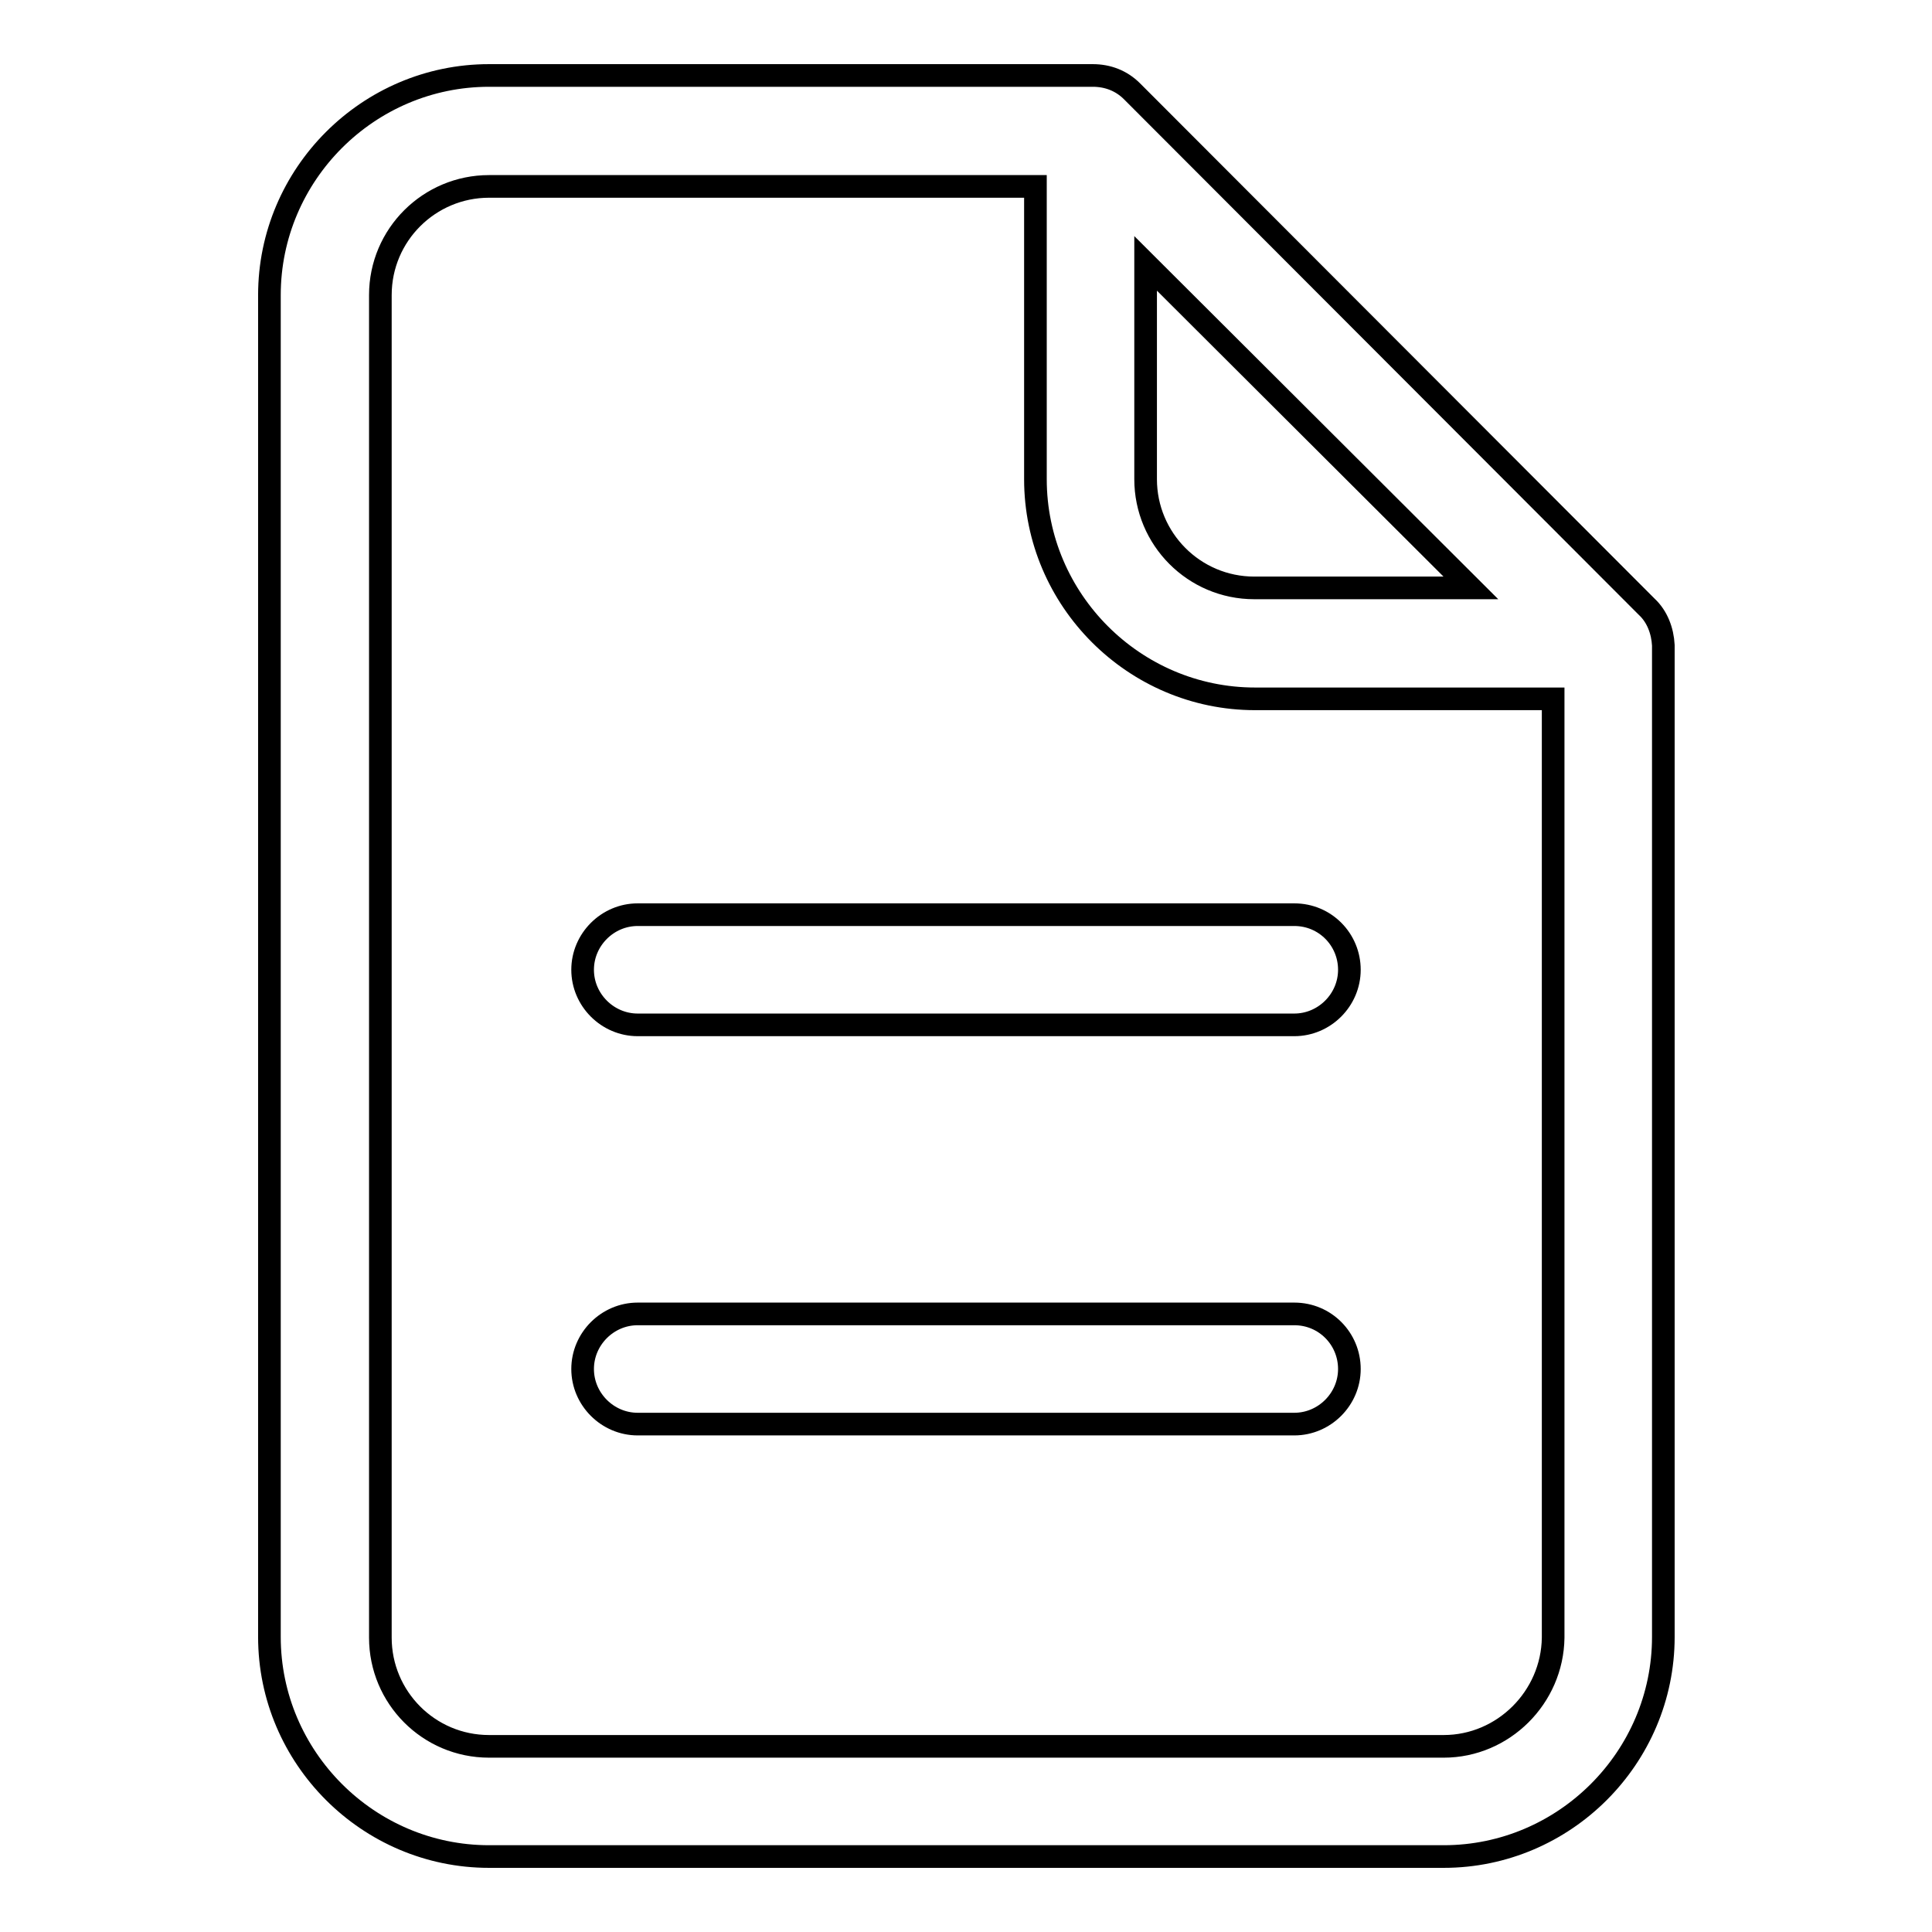 <?xml version="1.0" encoding="utf-8"?>
<!-- Svg Vector Icons : http://www.onlinewebfonts.com/icon -->
<!DOCTYPE svg PUBLIC "-//W3C//DTD SVG 1.1//EN" "http://www.w3.org/Graphics/SVG/1.1/DTD/svg11.dtd">
<svg version="1.1" xmlns="http://www.w3.org/2000/svg" xmlns:xlink="http://www.w3.org/1999/xlink" x="0px" y="0px" viewBox="0 0 256 256" enable-background="new 0 0 256 256" xml:space="preserve">
<g><g><path stroke-width="3" fill-opacity="0" stroke="#000000"  d="M171.5,121.2h-87c-4,0-7.3,3.3-7.3,7.3s3.3,7.3,7.3,7.3h87c4,0,7.3-3.3,7.3-7.3C178.8,124.5,175.6,121.2,171.5,121.2z"/><path stroke-width="3" fill-opacity="0" stroke="#000000"  d="M171.5,174.1h-87c-4,0-7.3,3.3-7.3,7.3s3.3,7.3,7.3,7.3h87c4,0,7.3-3.3,7.3-7.3S175.6,174.1,171.5,174.1z"/><path stroke-width="3" fill-opacity="0" stroke="#000000"  d="M218.2,80.4l-0.2-0.2c-0.1-0.1-0.2-0.2-0.3-0.3L150,12.1c-1.4-1.4-3.2-2.1-5.2-2.1H64.8c-16,0-29.1,13.1-29.1,29.1v177.8c0,16,13.1,29.1,29.1,29.1h126.5c16,0,29.1-13.1,29.1-29.1V85.5C220.3,83.6,219.6,81.7,218.2,80.4z M194.9,77.9h-28.7c-8,0-14.4-6.5-14.4-14.4V34.9L194.9,77.9z M191.3,231.4H64.8c-8,0-14.4-6.5-14.4-14.4V39.1c0-8,6.5-14.4,14.4-14.4h72.4v38.8c0,16,13.1,29.1,29.1,29.1h39.5v124.4C205.7,224.9,199.2,231.4,191.3,231.4z"/></g></g>
</svg>